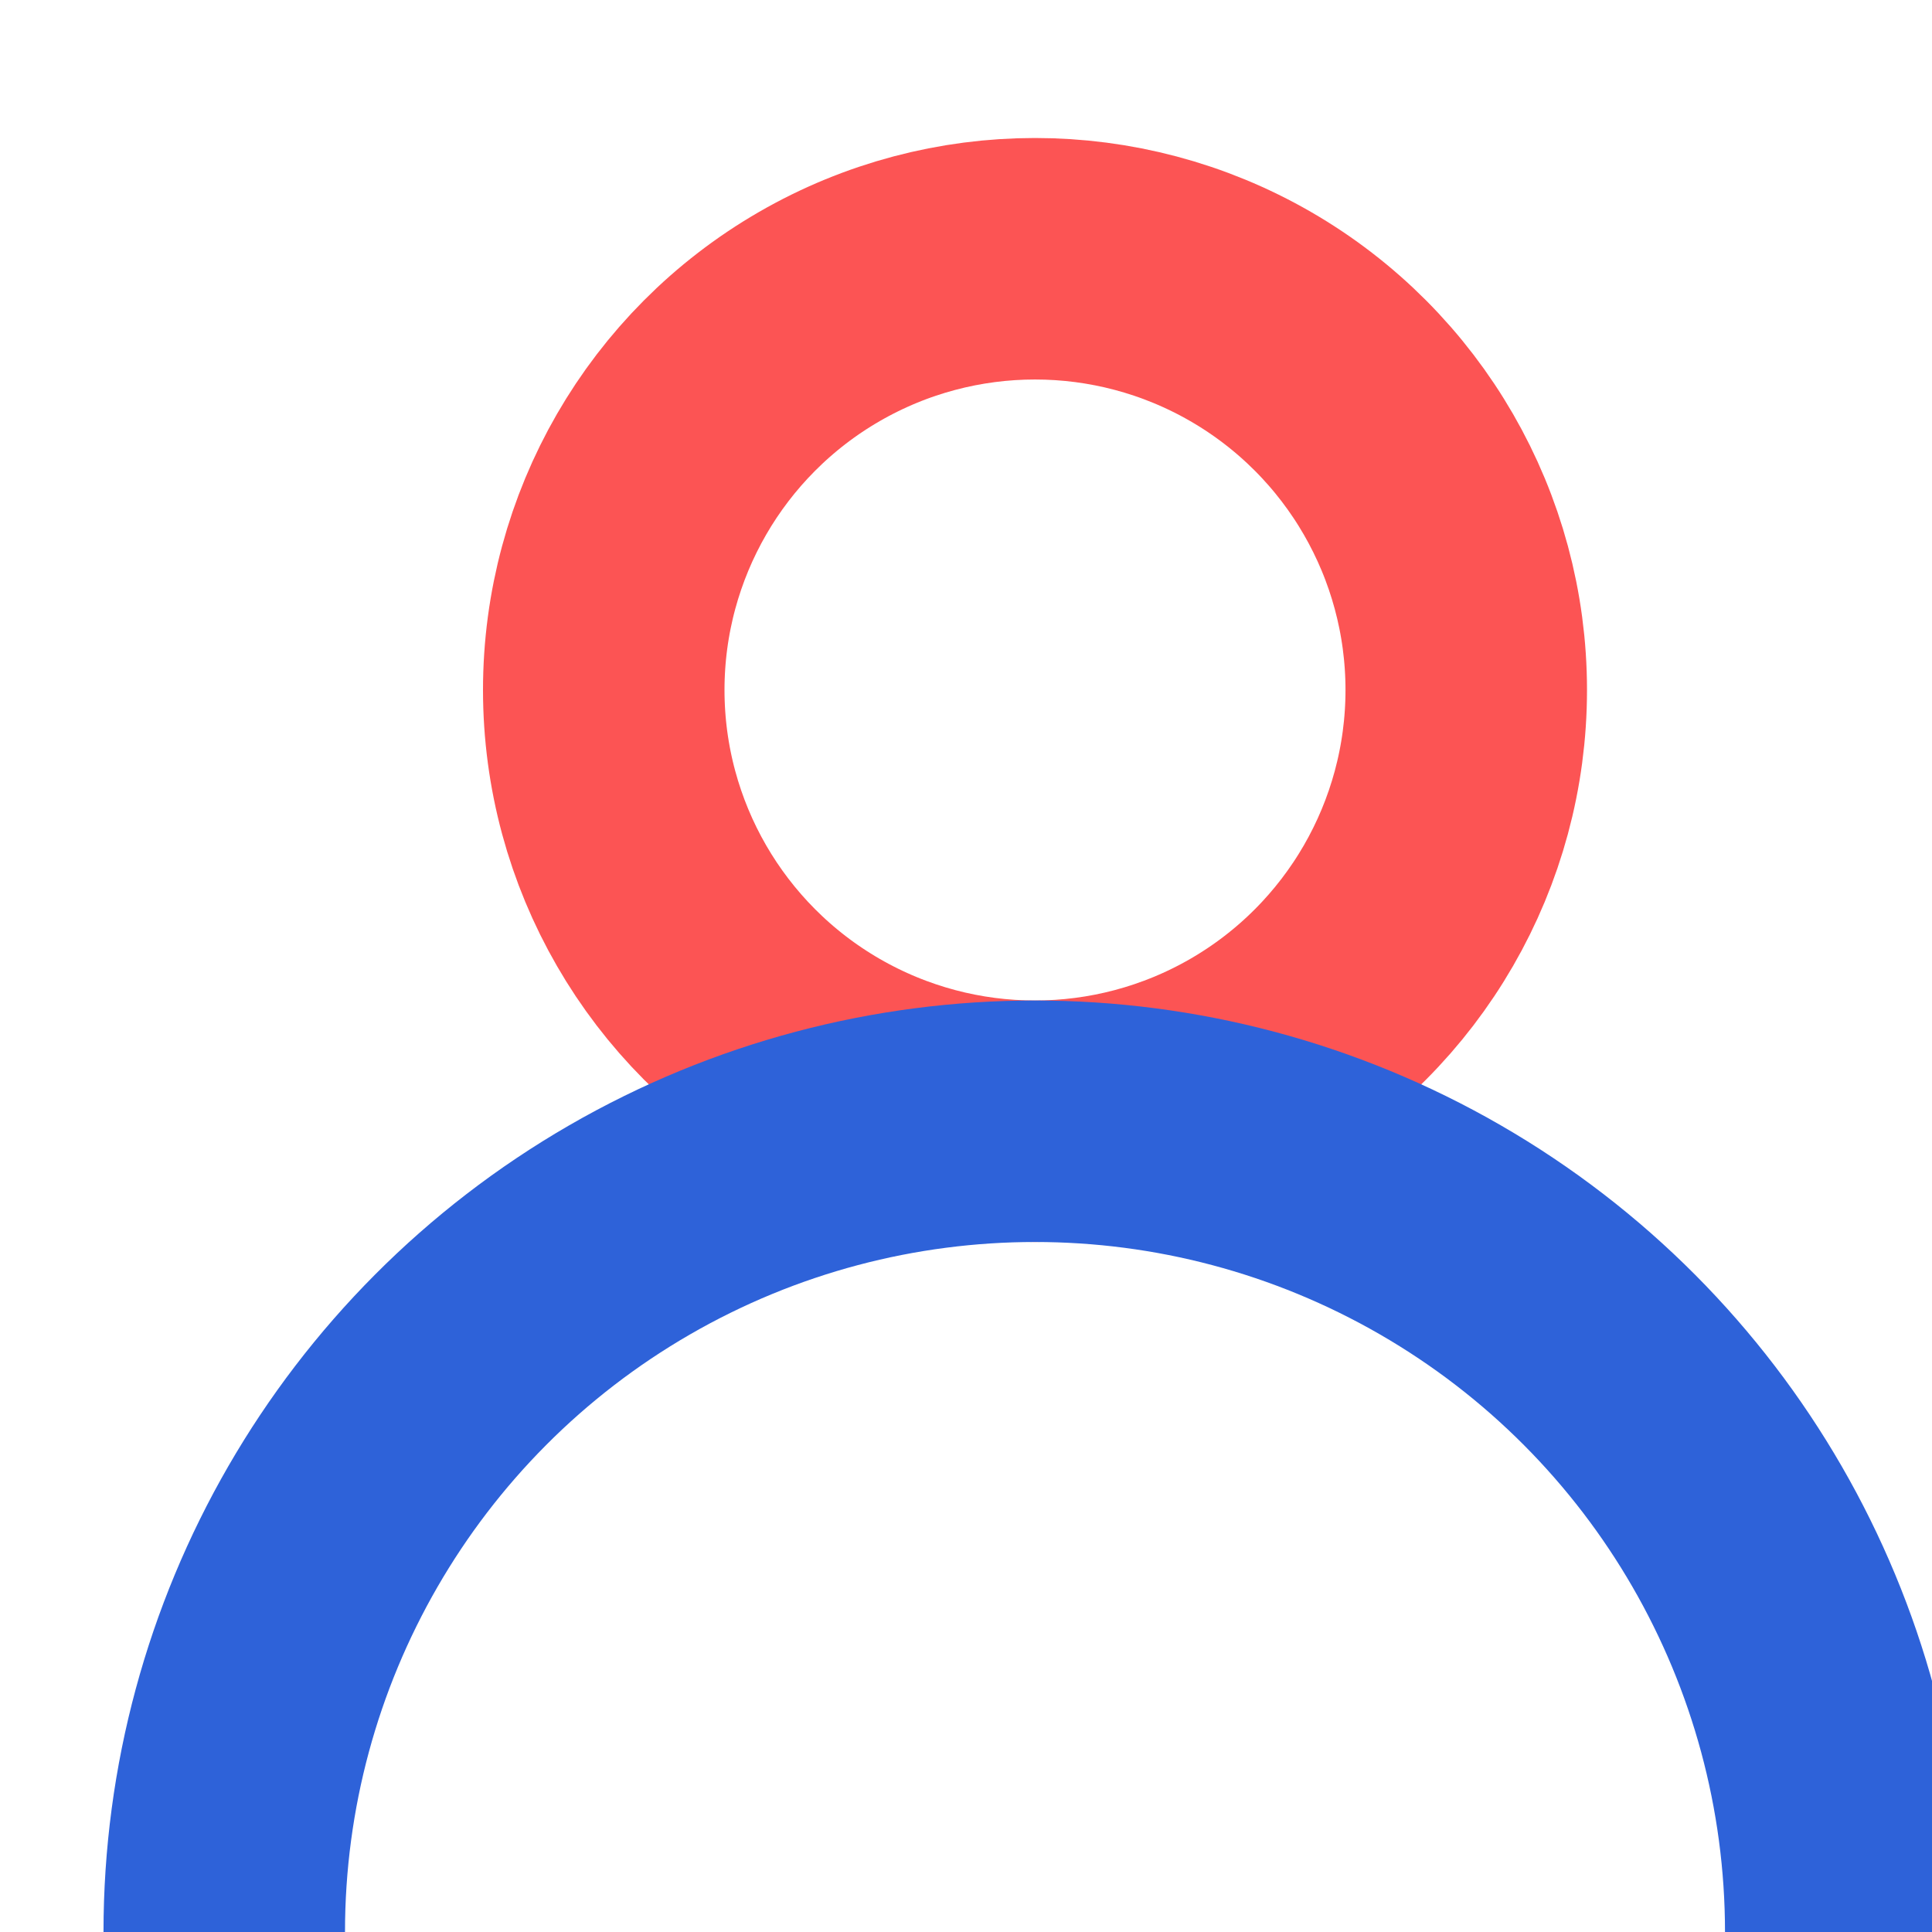 <svg width="56" height="56" viewBox="0 0 56 56" fill="none" xmlns="http://www.w3.org/2000/svg">
<g clip-path="url(#clip0)">
<circle cx="30" cy="20" r="12.5" stroke="#FC5454" stroke-width="7"/>
<g style="mix-blend-mode:multiply">
<circle cx="30" cy="56" r="23.5" stroke="#2E62D9" stroke-width="7"/>
</g>
</g>
<defs>
<clipPath id="clip0">
<rect width="56" height="56" fill="white"/>
</clipPath>
</defs>
</svg>
